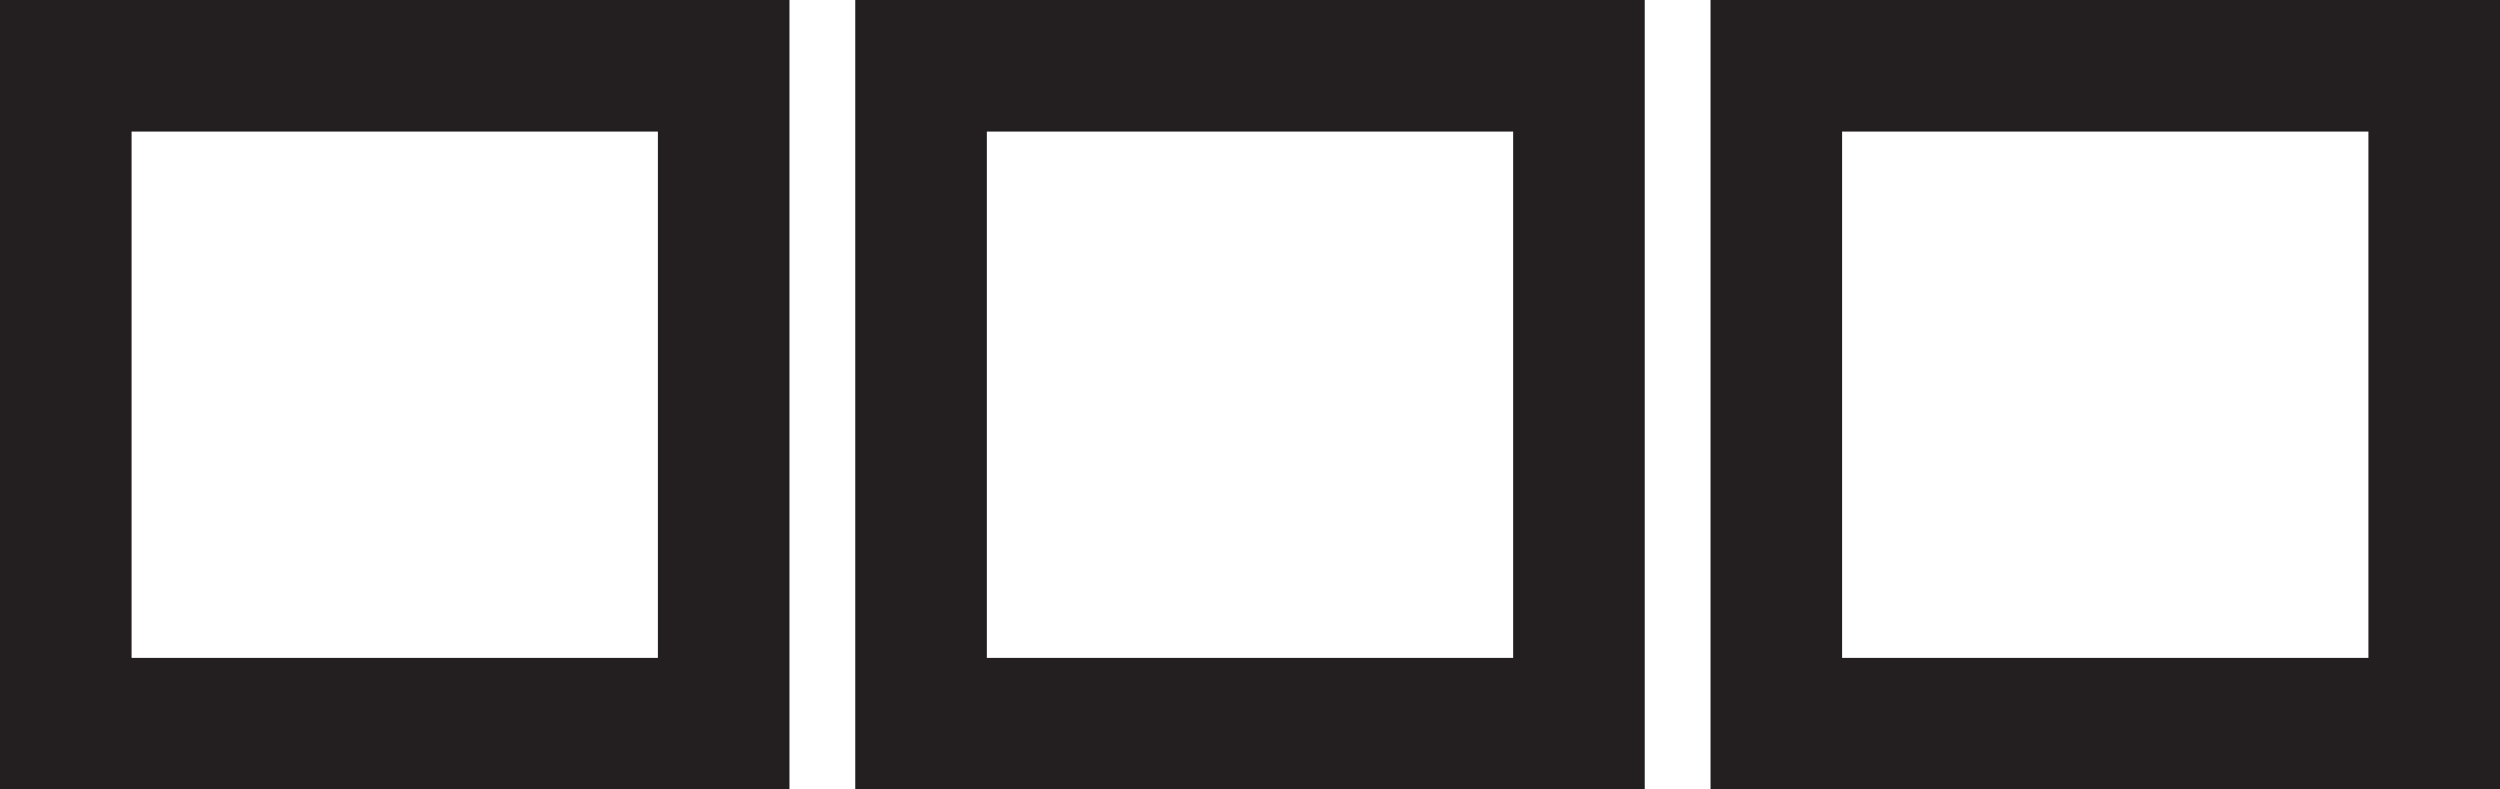 <svg xmlns="http://www.w3.org/2000/svg" width="38" height="12" fill="none" viewBox="0 0 38 12"><path fill="#231F20" fill-rule="evenodd" d="M0 0h12v12H0V0Zm2 2v8h8V2H2ZM13 0h12v12H13V0Zm2 2v8h8V2h-8ZM26 0h12v12H26V0Zm2 2v8h8V2h-8Z" clip-rule="evenodd"/></svg>
